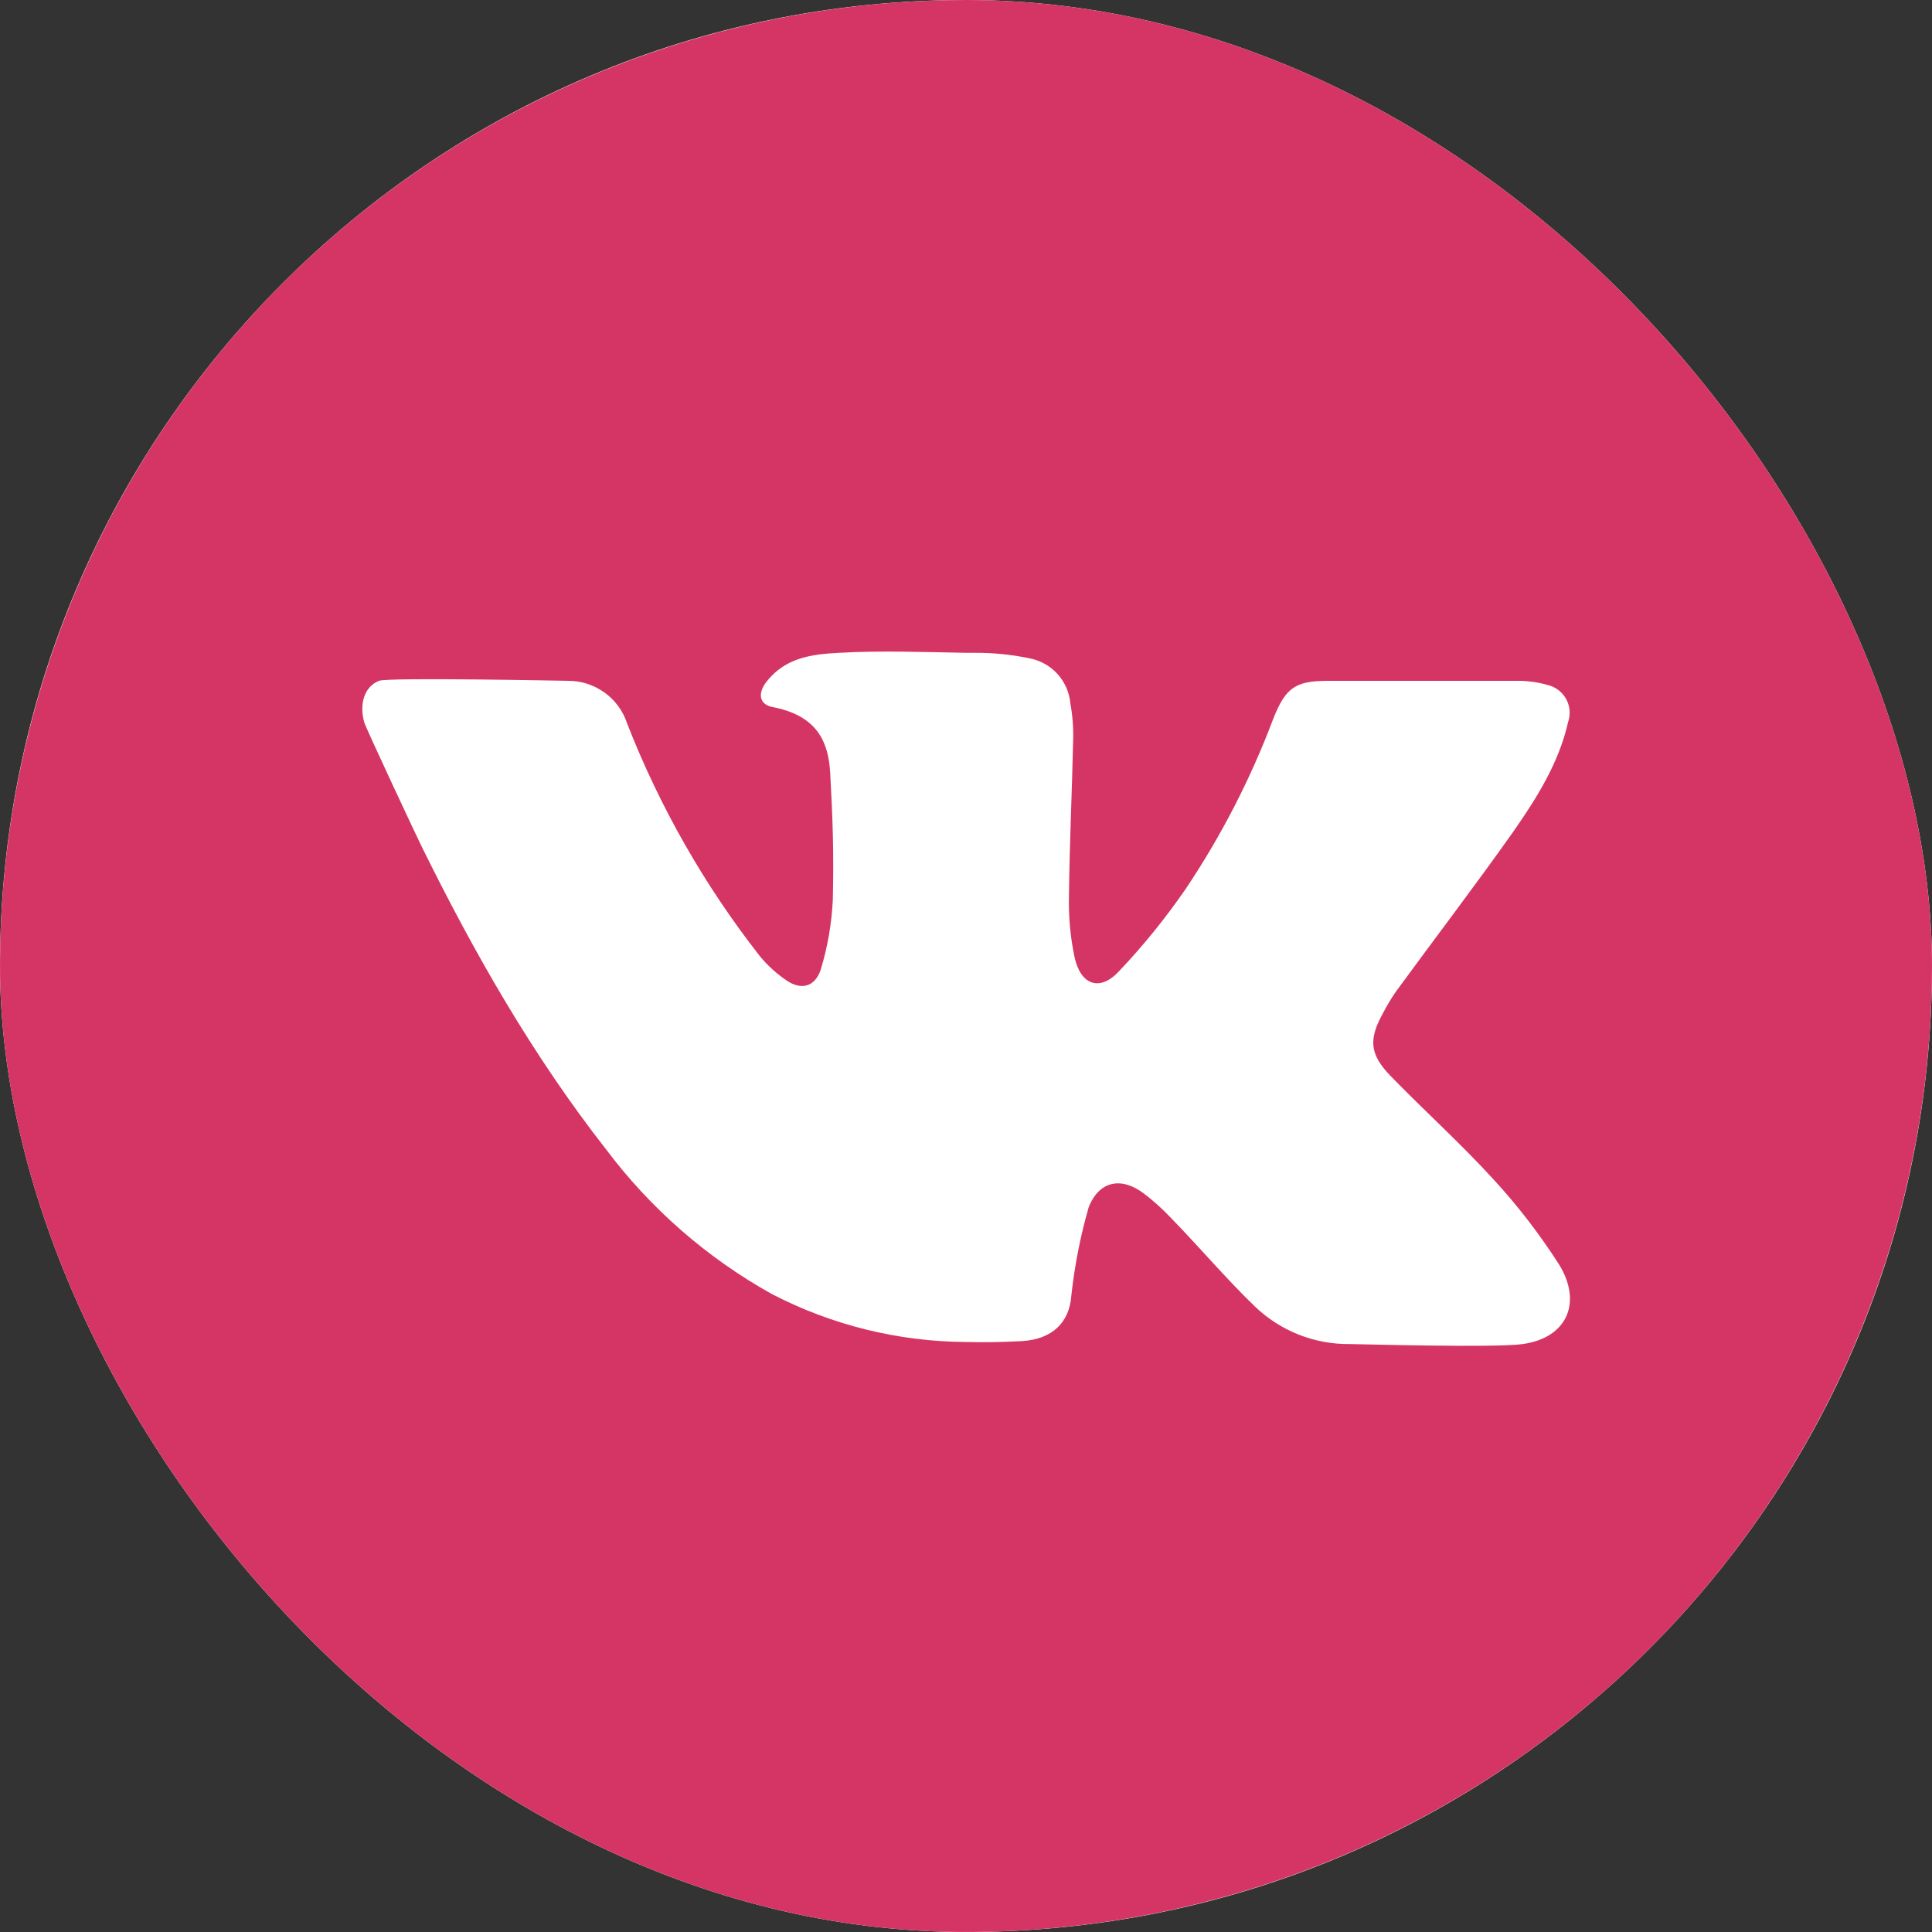 <?xml version="1.0" encoding="UTF-8"?> <svg xmlns="http://www.w3.org/2000/svg" width="41" height="41" viewBox="0 0 41 41" fill="none"><rect x="0" y="0" width="41" height="41" fill="#333333" stroke="none"/><g clip-path="url(#clip0_175_1715)"><rect width="41" height="41" rx="20.5" fill="white"></rect><path d="M20.5 0C16.445 0 12.482 1.202 9.111 3.455C5.74 5.707 3.112 8.909 1.56 12.655C0.009 16.401 -0.397 20.523 0.394 24.499C1.185 28.476 3.137 32.129 6.004 34.996C8.871 37.863 12.524 39.815 16.501 40.606C20.477 41.397 24.599 40.991 28.345 39.44C32.091 37.888 35.293 35.26 37.545 31.889C39.798 28.518 41 24.555 41 20.5C41 15.063 38.84 9.849 34.996 6.004C31.151 2.16 25.937 0 20.5 0ZM32.316 28.523C31.719 28.607 28.802 28.523 28.651 28.523C27.897 28.533 27.17 28.245 26.627 27.722C26.012 27.128 25.462 26.475 24.861 25.858C24.684 25.669 24.491 25.494 24.285 25.336C23.806 24.968 23.33 25.05 23.104 25.618C22.928 26.23 22.805 26.856 22.736 27.489C22.697 28.062 22.333 28.421 21.69 28.46C21.292 28.481 20.894 28.49 20.5 28.479C19.065 28.471 17.653 28.122 16.379 27.461C15.001 26.693 13.8 25.644 12.854 24.381C11.301 22.396 10.059 20.216 8.95 17.968C8.892 17.854 7.755 15.436 7.727 15.321C7.625 14.942 7.727 14.576 8.042 14.448C8.242 14.371 11.988 14.448 12.051 14.448C12.329 14.446 12.601 14.533 12.828 14.696C13.054 14.858 13.222 15.089 13.309 15.354C14.002 17.127 14.95 18.789 16.123 20.288C16.287 20.488 16.479 20.663 16.694 20.808C16.999 21.017 17.288 20.945 17.413 20.591C17.563 20.103 17.65 19.598 17.674 19.088C17.695 18.077 17.674 17.413 17.618 16.402C17.581 15.755 17.353 15.189 16.398 15.005C16.104 14.951 16.078 14.709 16.267 14.466C16.661 13.966 17.199 13.884 17.802 13.854C18.702 13.803 19.601 13.838 20.5 13.854H20.696C21.087 13.852 21.477 13.892 21.86 13.973C22.087 14.019 22.293 14.137 22.447 14.309C22.601 14.482 22.695 14.7 22.715 14.93C22.762 15.185 22.781 15.444 22.774 15.704C22.75 16.805 22.697 17.91 22.685 19.011C22.674 19.449 22.714 19.886 22.804 20.314C22.932 20.901 23.335 21.047 23.736 20.623C24.255 20.077 24.731 19.49 25.159 18.869C25.918 17.738 26.543 16.522 27.023 15.247C27.284 14.592 27.489 14.448 28.188 14.448H32.162C32.398 14.444 32.634 14.475 32.861 14.541C32.941 14.562 33.016 14.6 33.081 14.651C33.146 14.703 33.2 14.767 33.239 14.84C33.279 14.914 33.302 14.994 33.309 15.077C33.315 15.16 33.305 15.243 33.278 15.321C33.082 16.193 32.611 16.936 32.113 17.651C31.304 18.795 30.452 19.911 29.625 21.041C29.525 21.186 29.434 21.338 29.352 21.495C29.04 22.058 29.063 22.373 29.515 22.839C30.238 23.582 31.009 24.276 31.705 25.04C32.216 25.596 32.677 26.196 33.084 26.832C33.58 27.633 33.266 28.388 32.316 28.523Z" fill="#D53564"></path></g><defs><clipPath id="clip0_175_1715"><rect width="41" height="41" rx="20.5" fill="white"></rect></clipPath></defs></svg> 